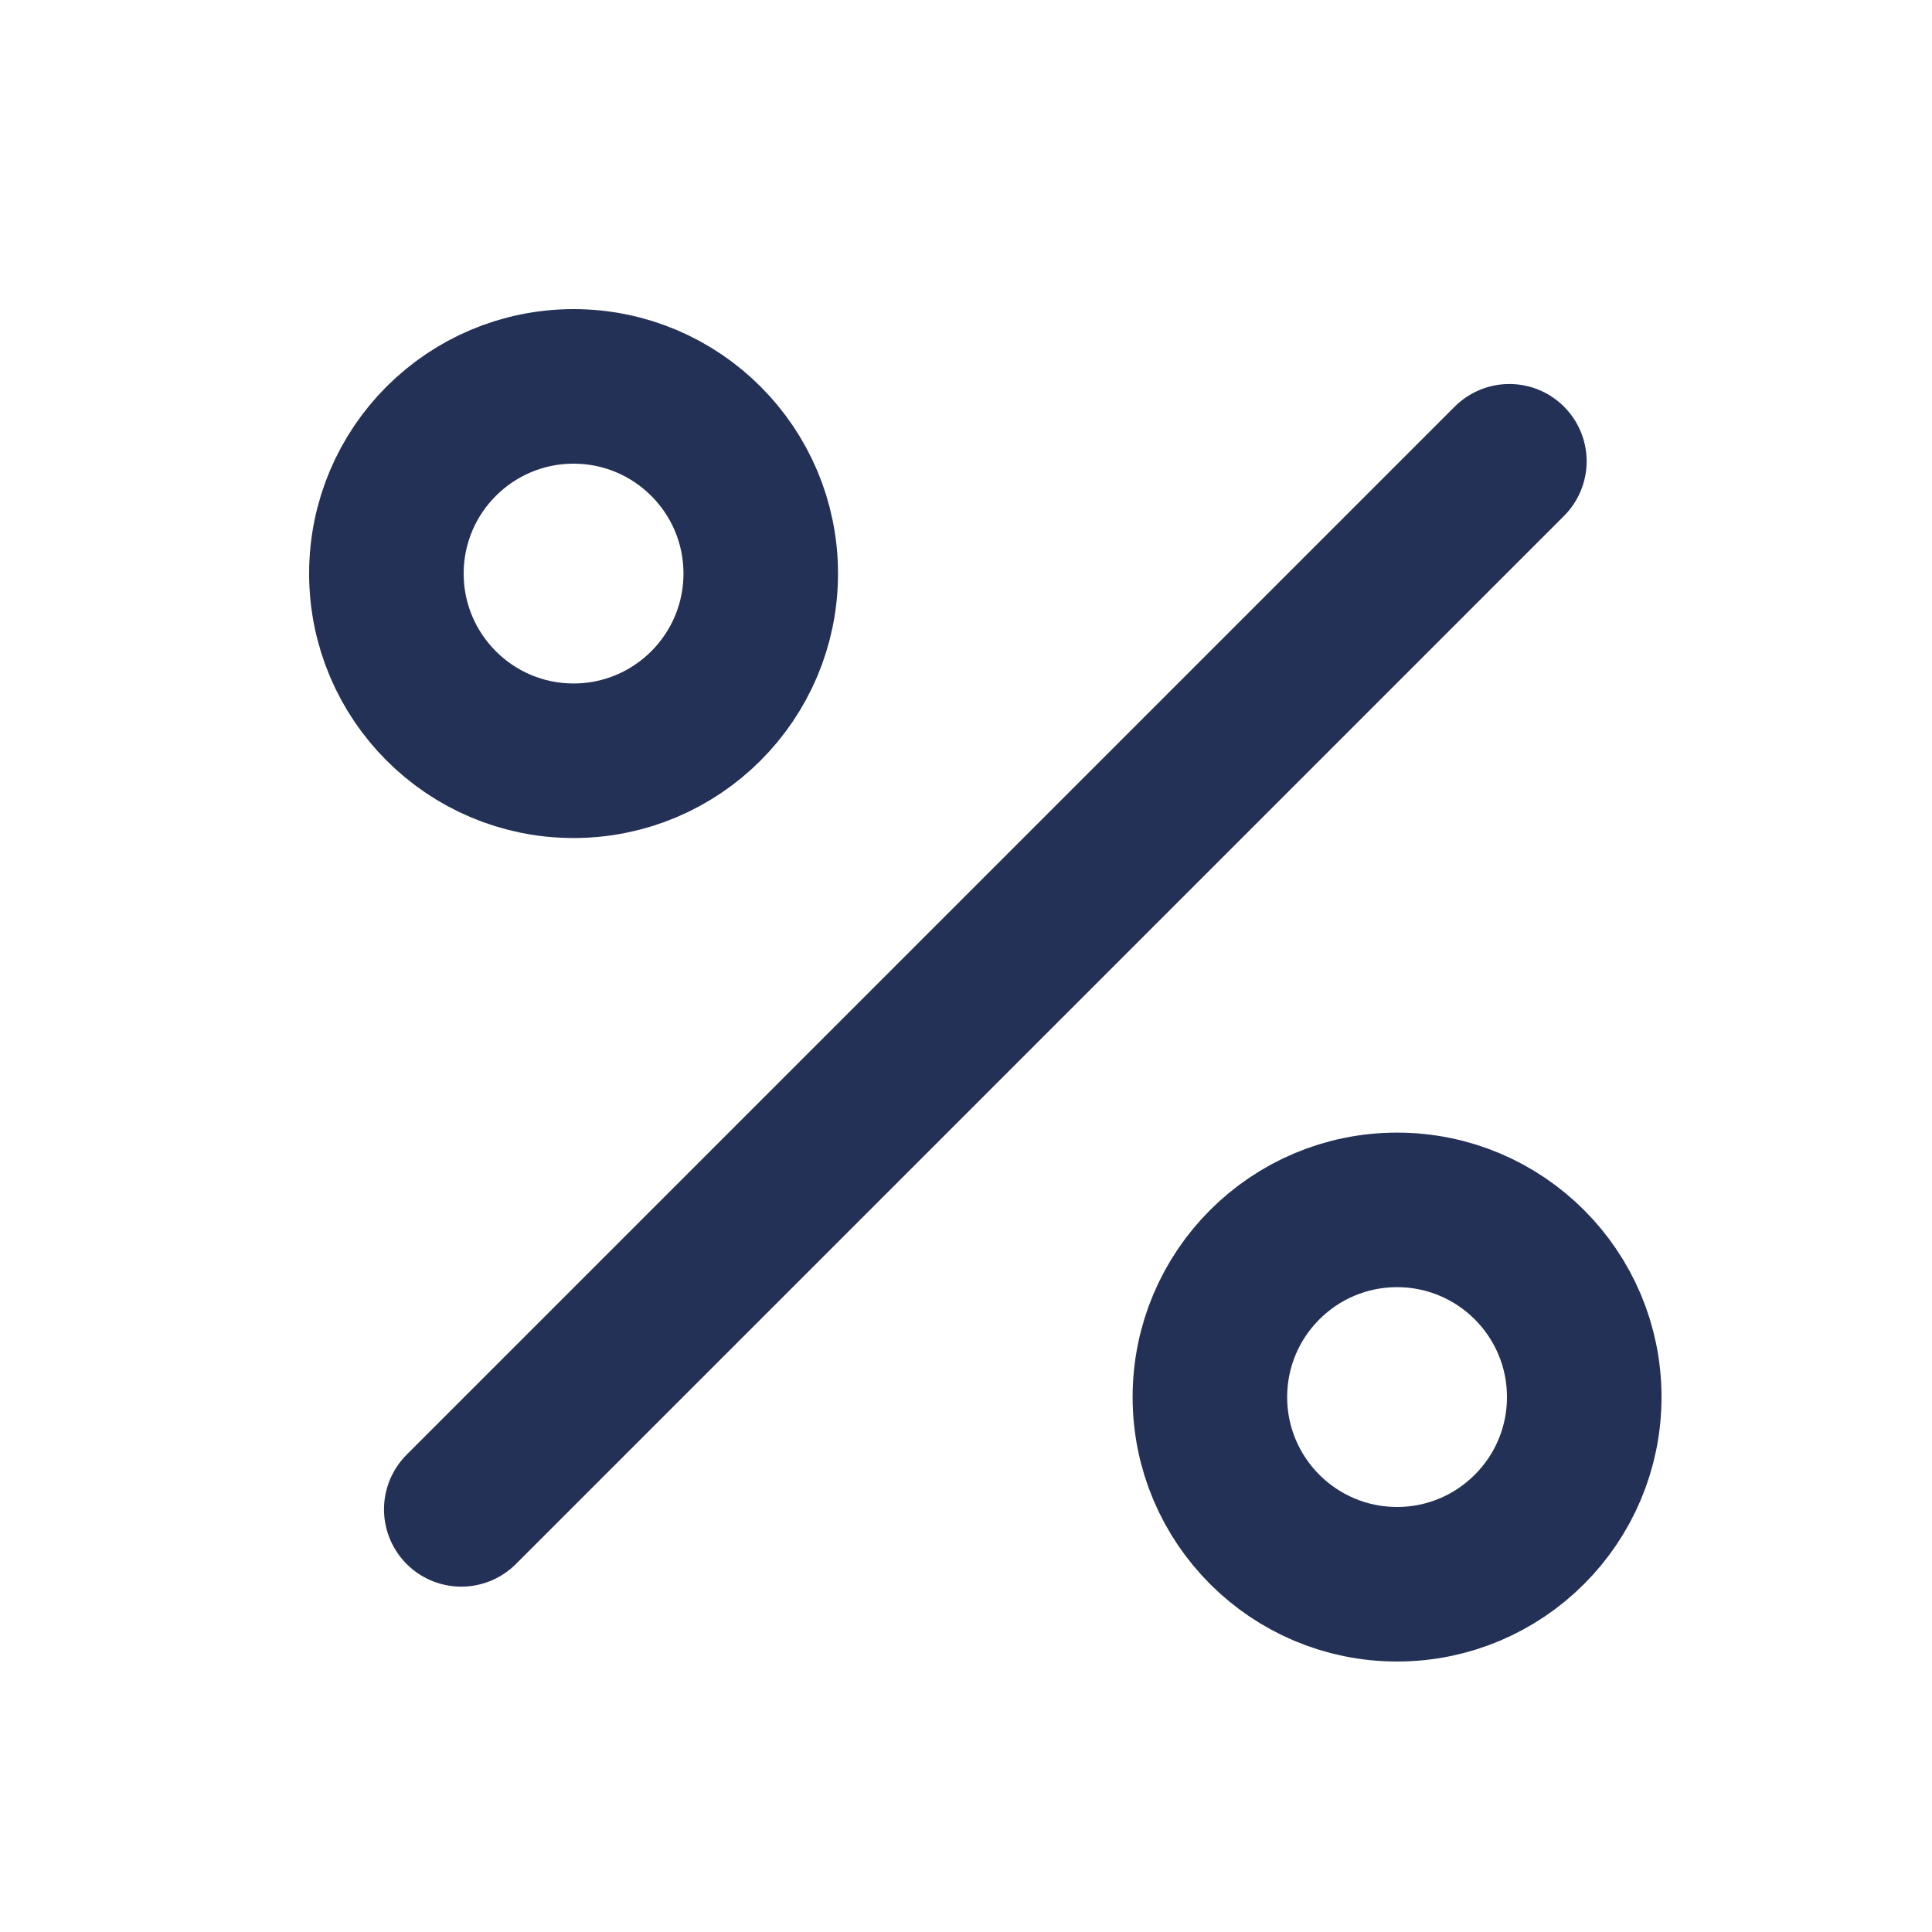 <svg width="50" height="50" viewBox="0 0 50 50" fill="none" xmlns="http://www.w3.org/2000/svg">
<path d="M39.062 11.938L11.938 39.062M19.688 14.844C19.688 17.519 17.519 19.688 14.844 19.688C12.169 19.688 10 17.519 10 14.844C10 12.169 12.169 10 14.844 10C17.519 10 19.688 12.169 19.688 14.844ZM41 36.156C41 38.831 38.831 41 36.156 41C33.481 41 31.312 38.831 31.312 36.156C31.312 33.481 33.481 31.312 36.156 31.312C38.831 31.312 41 33.481 41 36.156Z" stroke="#243156" stroke-width="4" stroke-linecap="round" stroke-linejoin="round"/>
</svg>
